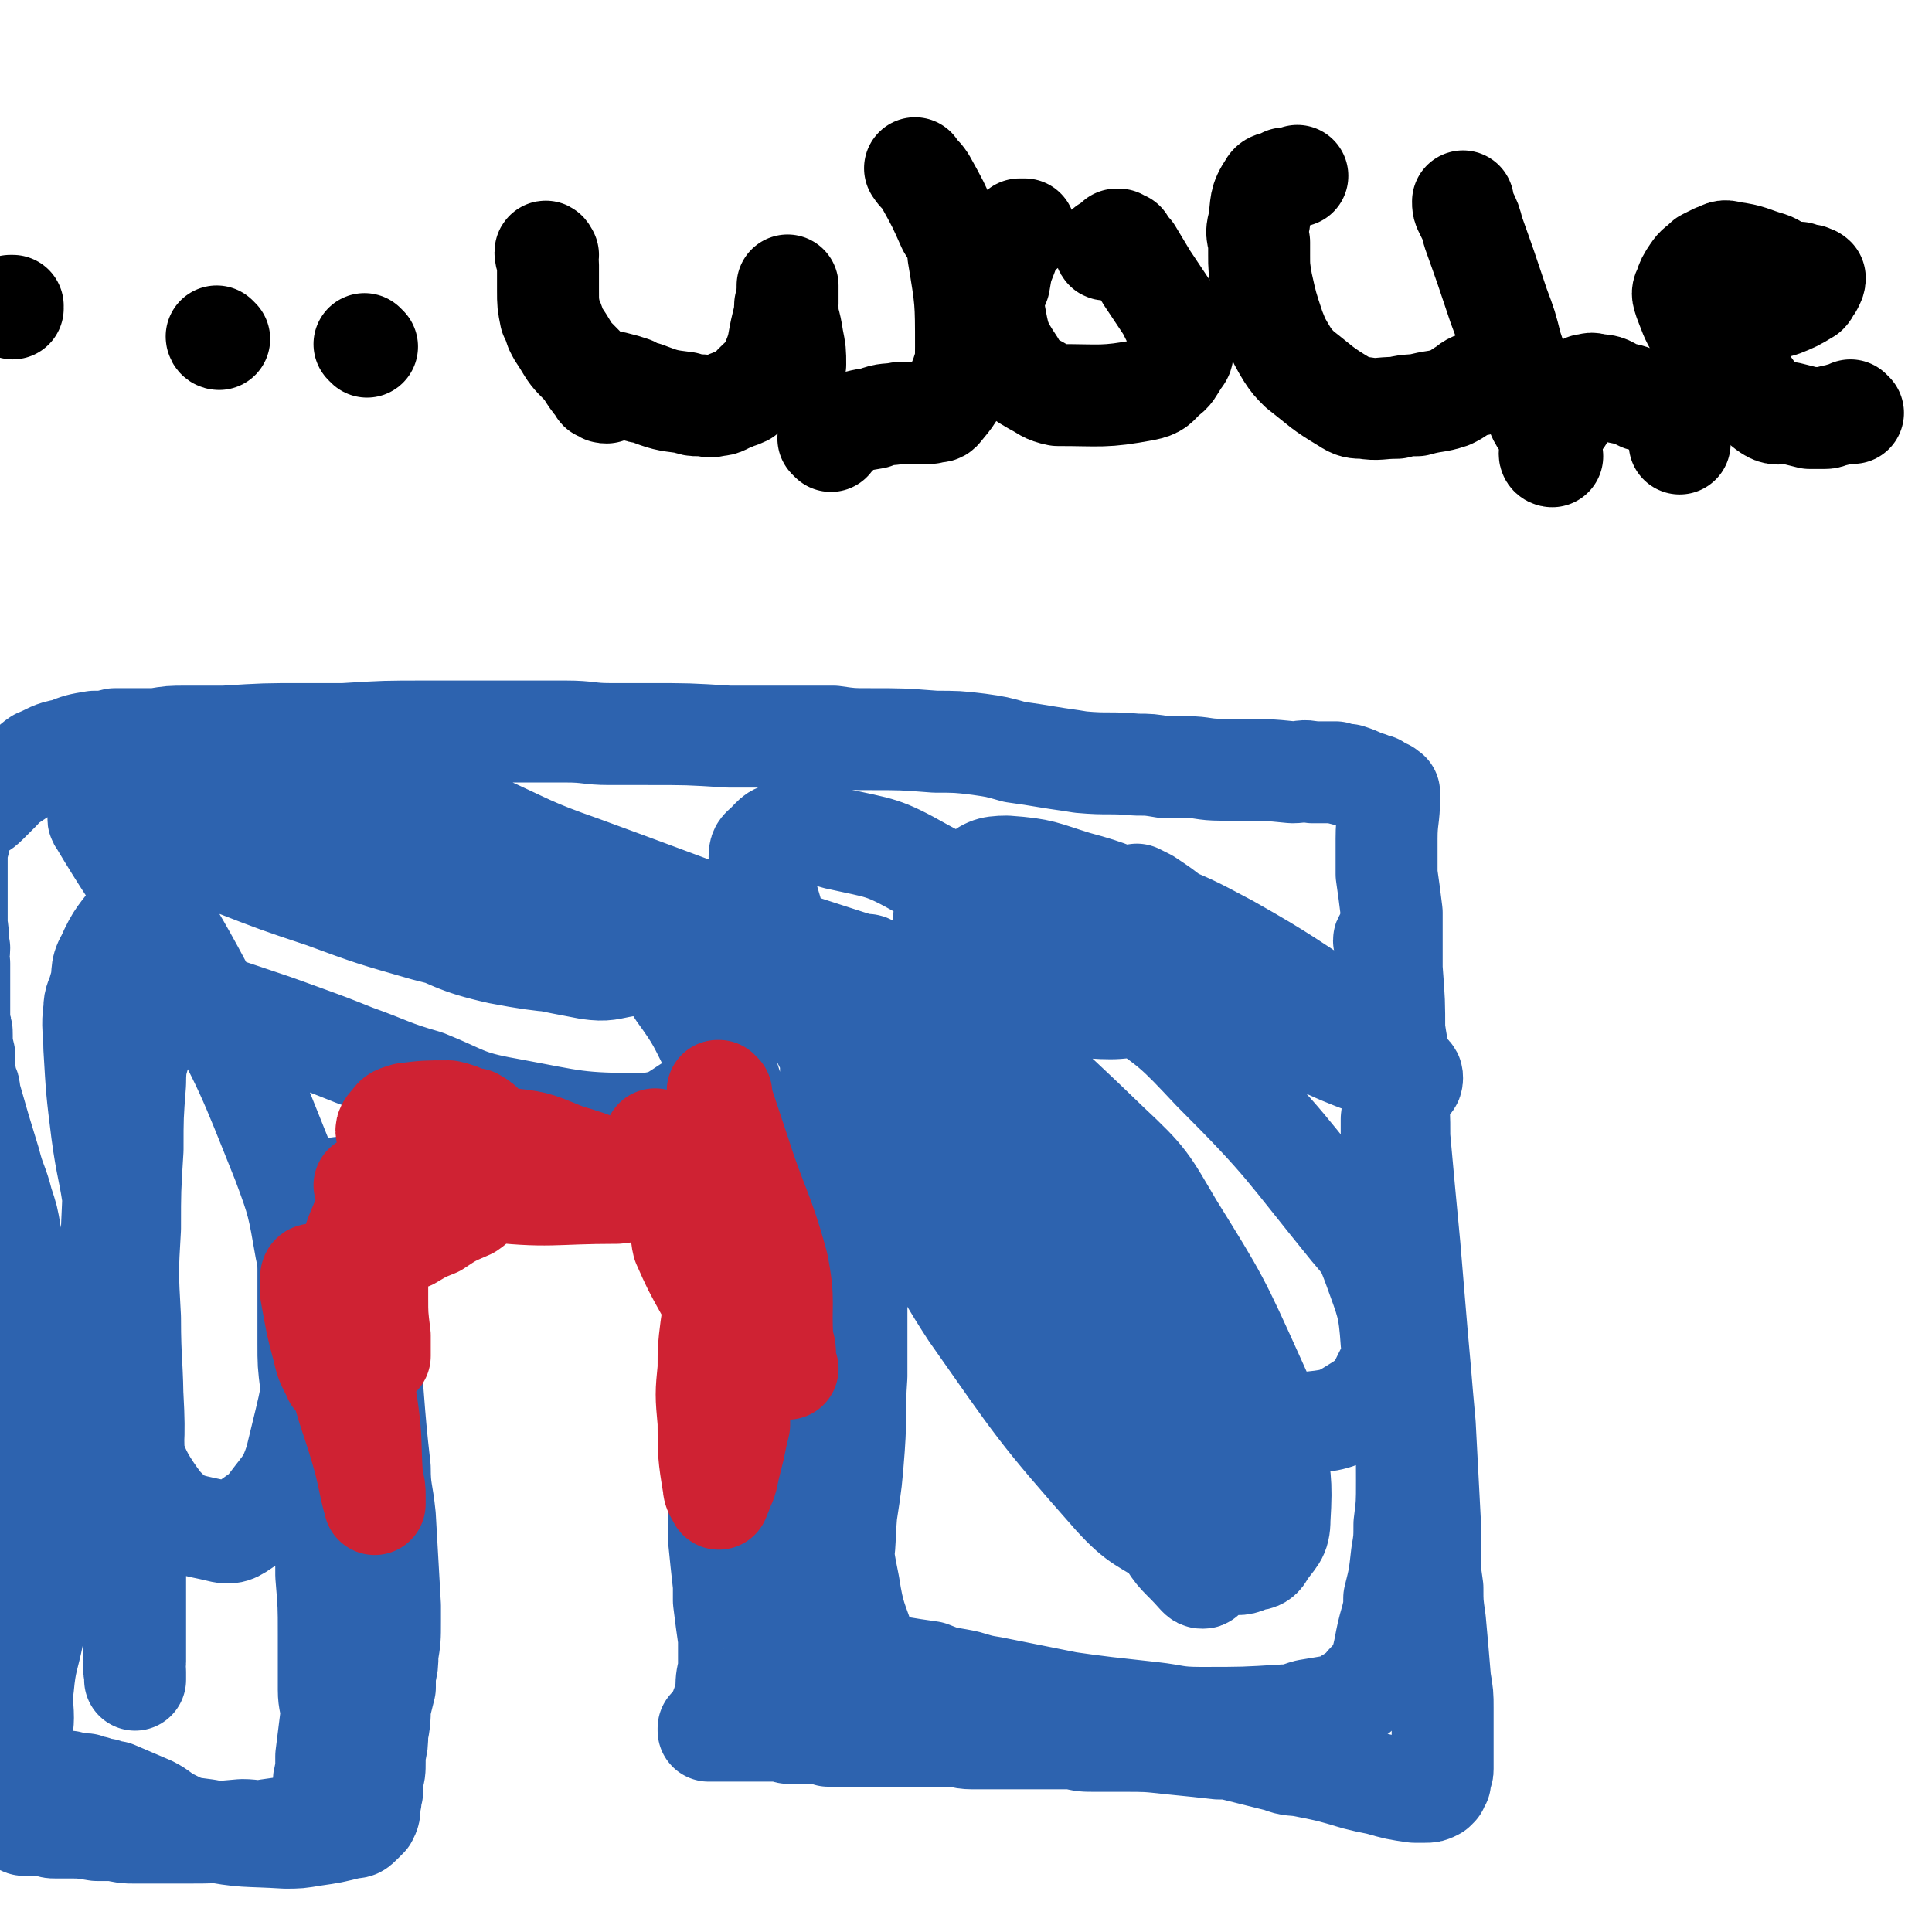 <svg viewBox='0 0 758 758' version='1.1' xmlns='http://www.w3.org/2000/svg' xmlns:xlink='http://www.w3.org/1999/xlink'><g fill='none' stroke='#2D63AF' stroke-width='40' stroke-linecap='round' stroke-linejoin='round'><path d='M544,370c0,-1 -1,-2 -1,-1 0,0 1,1 1,3 0,1 0,1 0,2 0,2 -1,2 0,4 0,4 1,4 2,8 0,6 0,6 0,12 1,6 1,6 2,12 0,9 0,9 0,17 1,10 1,10 1,19 2,22 2,22 4,43 1,12 1,12 2,24 1,12 1,12 2,23 1,12 1,12 2,23 1,19 1,19 2,38 0,7 0,7 0,13 0,6 0,6 1,13 0,6 0,6 1,13 1,11 1,11 2,23 1,6 1,6 1,11 0,4 0,4 0,8 0,3 0,3 0,6 0,5 0,5 0,10 0,1 0,1 -1,3 0,1 0,1 0,2 -1,1 -1,1 -1,2 0,0 0,0 -1,1 0,0 0,0 0,0 -2,1 -2,1 -4,1 -2,0 -2,0 -4,0 -7,-1 -7,-1 -14,-3 -5,-1 -5,-1 -9,-2 -10,-3 -10,-3 -20,-5 -5,-1 -5,0 -10,-2 -4,-1 -4,-1 -8,-2 -4,-1 -4,-1 -8,-2 -4,-1 -4,-1 -8,-1 -9,-1 -9,-1 -19,-2 -9,-1 -9,-1 -19,-1 -5,0 -5,0 -10,0 -5,0 -5,0 -9,-1 -5,0 -5,0 -10,0 -3,0 -3,0 -7,0 -4,0 -4,0 -7,0 -8,0 -8,0 -16,0 -4,0 -4,-1 -7,-1 -4,0 -4,0 -8,0 -4,0 -4,0 -7,0 -4,0 -4,0 -7,0 -7,0 -7,0 -15,0 -3,0 -3,0 -6,0 -3,0 -3,0 -6,0 -3,-1 -3,-1 -7,-1 -3,0 -3,0 -6,0 -3,0 -3,0 -5,-1 -3,0 -3,0 -6,0 -5,0 -5,0 -10,0 -2,0 -2,0 -4,0 -1,0 -1,0 -3,0 0,0 0,0 -1,0 -1,0 -1,0 -2,0 0,0 0,0 -1,0 0,0 0,0 -1,0 0,0 0,0 0,0 -1,0 -1,0 -1,0 0,0 0,0 0,0 0,0 0,0 0,0 0,-1 0,-1 0,-1 1,-1 1,0 2,-1 0,0 0,-1 1,-1 0,-1 0,-1 0,-1 1,-1 1,-1 1,-1 0,-1 0,-1 0,-1 0,-1 0,-1 1,-1 0,-1 0,-1 0,-2 0,0 0,0 1,-1 0,-1 0,-1 0,-2 0,0 1,0 1,-1 0,-1 0,-1 0,-2 0,-5 0,-5 1,-9 0,-3 0,-3 0,-6 0,-3 0,-3 0,-6 -1,-7 -1,-7 -2,-15 0,-3 0,-3 0,-6 -1,-9 -1,-9 -2,-19 0,-4 0,-4 0,-9 0,-7 -1,-7 0,-13 0,-8 1,-8 1,-17 0,-5 1,-5 0,-11 0,-13 -1,-13 -2,-26 0,-5 0,-5 -1,-9 0,-5 0,-5 -1,-10 0,-5 0,-5 -1,-9 0,-7 0,-7 -1,-14 0,-4 0,-4 0,-7 -1,-3 -1,-3 -1,-6 0,-2 0,-2 0,-4 0,-1 0,-1 -1,-3 0,0 0,0 0,-1 '/><path d='M262,467c0,0 -1,0 -1,-1 0,0 0,1 0,1 0,0 -1,0 -2,0 -2,-1 -2,-1 -4,-1 -4,-1 -4,-1 -8,-1 -5,0 -5,0 -9,0 -7,-1 -7,0 -14,0 -7,-1 -7,-1 -13,0 -7,0 -7,0 -14,0 -7,1 -7,1 -14,1 -11,0 -11,0 -23,0 -5,0 -5,0 -9,0 -3,0 -3,0 -7,0 -3,0 -3,0 -5,0 -2,0 -2,-1 -4,0 -3,0 -3,0 -6,1 -1,0 -1,0 -2,0 0,1 0,1 -1,1 0,0 0,0 0,0 -1,0 -1,0 -1,1 0,0 0,0 0,0 0,0 0,0 -1,0 0,1 0,1 0,1 0,0 0,0 0,0 0,1 0,1 0,1 0,1 0,1 -1,2 0,1 0,1 0,3 -1,10 -1,10 -2,21 0,7 0,7 0,15 0,7 0,7 0,15 0,8 0,8 1,16 1,14 1,14 2,28 1,6 1,6 1,12 1,7 1,7 2,13 0,5 0,5 1,10 0,6 0,6 0,12 1,12 1,12 1,23 0,6 0,6 0,12 0,5 0,5 0,10 0,5 1,5 1,10 -1,8 -1,8 -2,16 0,3 0,3 0,6 -1,3 -1,3 -1,6 -1,3 -1,3 -1,5 0,1 0,1 -1,3 0,1 0,1 -1,2 0,2 0,2 -2,3 0,1 0,1 -1,1 -1,1 -1,1 -2,1 -7,1 -7,1 -14,2 -5,1 -5,0 -10,0 -11,1 -11,1 -23,1 -5,0 -5,0 -10,0 -5,0 -5,0 -9,0 -4,0 -4,0 -8,-1 -3,0 -3,0 -7,0 -6,-1 -6,-1 -11,-1 -3,0 -3,0 -5,0 -2,0 -2,0 -3,-1 -2,0 -2,0 -3,0 -1,0 -1,0 -2,0 -2,0 -2,0 -3,0 -1,0 -1,0 -1,0 -1,0 -1,0 -1,-1 0,0 0,0 -1,0 0,0 0,0 0,0 0,0 0,0 0,0 -1,0 -1,0 -1,0 0,-1 0,-1 0,-1 0,0 0,0 0,0 0,0 0,0 0,-1 0,0 0,0 0,0 0,0 0,0 0,0 0,0 0,0 0,-1 0,0 0,0 0,0 0,0 0,0 0,0 1,0 1,0 2,0 '/><path d='M145,466c0,-1 -1,-1 -1,-1 0,-1 0,0 0,0 0,5 -1,5 -1,11 -1,4 -1,4 -1,7 0,11 0,11 0,22 1,10 1,9 2,19 3,26 2,26 5,52 0,9 1,9 2,19 1,17 1,17 2,35 0,3 0,3 0,6 0,7 0,7 -1,13 0,4 0,4 -1,8 0,2 0,2 0,5 -1,4 -1,4 -2,8 0,5 0,5 -1,10 0,4 0,4 -1,8 0,2 0,2 0,3 0,4 0,4 -1,7 0,2 0,2 0,5 -1,2 0,2 -1,5 0,3 0,3 -1,5 -1,1 -1,1 -2,2 -2,2 -2,2 -4,2 -8,2 -8,2 -15,3 -6,1 -6,1 -11,1 -16,-1 -16,0 -31,-3 -8,-1 -8,-1 -14,-4 -4,-2 -4,-3 -8,-5 -7,-3 -7,-3 -14,-6 -2,0 -2,0 -4,-1 -2,0 -2,0 -4,-1 0,0 0,0 -1,0 -1,0 -1,0 -2,0 0,-1 0,-1 -1,-1 0,0 0,0 -1,0 0,0 0,0 -1,0 0,0 0,0 0,0 -1,0 -1,0 -1,0 -1,0 -1,0 -1,0 0,0 0,0 -1,0 -1,0 -1,-1 -1,-1 -1,0 -1,0 -2,0 -2,0 -2,0 -3,0 -2,0 -2,0 -4,0 -1,0 -1,0 -2,0 -1,0 -2,1 -2,0 -3,-8 -4,-8 -5,-17 -1,-4 0,-4 0,-8 0,-6 -1,-6 0,-12 1,-11 2,-11 4,-21 1,-5 1,-5 2,-10 1,-7 1,-7 3,-14 0,-4 0,-4 0,-7 -1,-9 -1,-9 -2,-18 0,-4 0,-4 0,-8 -1,-2 0,-2 0,-4 -1,-6 -1,-6 -1,-12 0,-5 0,-5 -1,-9 0,-6 0,-6 -1,-11 0,-7 0,-7 -1,-13 -1,-12 -2,-12 -3,-24 -1,-4 -1,-4 -2,-7 -1,-10 -1,-10 -3,-20 -1,-6 -1,-6 -3,-12 -2,-8 -3,-8 -5,-16 -4,-13 -4,-13 -8,-27 0,-2 0,-2 -1,-4 -1,-5 -1,-5 -1,-11 -1,-4 -1,-4 -1,-8 0,-2 0,-2 -1,-4 0,-4 0,-4 0,-8 0,-8 0,-8 0,-16 -1,-3 0,-3 0,-6 -1,-4 0,-4 -1,-9 0,-4 0,-4 0,-8 0,-2 0,-2 0,-3 0,-3 0,-3 0,-6 0,-3 0,-3 0,-6 0,-3 0,-3 0,-6 0,-2 1,-2 1,-5 0,-2 0,-2 1,-4 0,-1 0,-1 1,-2 0,-1 0,-1 1,-2 1,-1 1,-1 2,-2 3,-2 3,-1 6,-4 1,-1 1,-1 3,-3 1,-1 1,-1 2,-2 1,-2 1,-2 3,-3 3,-2 3,-2 6,-4 3,-2 3,-3 6,-5 5,-2 5,-3 11,-4 5,-2 5,-2 11,-3 4,0 4,0 8,-1 8,0 8,0 16,0 6,-1 6,-1 12,-1 8,0 8,0 15,0 16,-1 16,-1 31,-1 8,0 8,0 16,0 16,-1 16,-1 33,-1 9,0 9,0 18,0 18,0 18,0 36,0 9,0 9,1 17,1 7,0 7,0 15,0 16,0 16,0 32,1 7,0 7,0 14,0 8,0 8,0 16,0 5,0 5,0 11,0 7,1 7,1 14,1 13,0 13,0 26,1 8,0 9,0 17,1 7,1 7,1 14,3 7,1 7,1 13,2 6,1 7,1 13,2 11,1 11,0 22,1 5,0 5,0 11,1 4,0 4,0 9,0 6,0 6,1 13,1 4,0 4,0 8,0 10,0 10,0 20,1 4,0 4,-1 8,0 4,0 4,0 9,0 3,1 3,1 5,1 3,1 3,1 5,2 2,1 2,1 3,1 2,1 2,1 3,1 1,1 2,1 3,2 1,0 1,0 1,1 0,0 0,0 1,0 0,0 0,0 0,0 0,1 0,1 0,1 0,0 0,0 0,0 0,0 0,0 0,1 0,8 -1,8 -1,16 0,7 0,7 0,14 1,7 1,7 2,15 0,11 0,11 0,22 1,13 1,13 1,25 0,9 0,9 0,18 0,8 0,8 -1,16 0,8 0,8 0,17 0,10 -1,10 0,21 0,11 0,11 1,21 0,8 0,8 1,16 1,8 0,8 1,17 1,15 2,15 2,30 1,10 1,10 1,20 0,9 0,9 -1,17 0,6 0,6 -1,12 -1,9 -1,9 -3,17 0,4 0,4 -1,8 -3,10 -2,11 -5,20 -2,4 -3,3 -6,7 -2,2 -2,2 -5,4 -2,1 -2,2 -5,3 -6,1 -6,1 -12,2 -4,1 -4,2 -9,2 -16,1 -16,1 -33,1 -10,0 -10,-1 -19,-2 -9,-1 -9,-1 -18,-2 -8,-1 -8,-1 -15,-2 -15,-3 -15,-3 -30,-6 -7,-1 -7,-2 -13,-3 -6,-1 -6,-1 -11,-3 -7,-1 -7,-1 -13,-2 -3,-1 -3,0 -6,-1 -1,0 -1,0 -2,-1 0,0 0,0 -1,0 0,0 0,0 -1,0 0,-1 0,-1 -1,-1 0,-1 0,-1 0,-2 -1,-1 -1,-1 -1,-2 -4,-12 -5,-12 -7,-25 -2,-10 -2,-10 -3,-21 -1,-9 -2,-9 -3,-18 -2,-12 -2,-12 -5,-23 -2,-12 -2,-12 -5,-23 -6,-24 -6,-24 -12,-47 -3,-11 -3,-11 -6,-22 -3,-11 -3,-11 -6,-22 -2,-8 -2,-8 -5,-16 -4,-13 -4,-13 -9,-26 -1,-4 -1,-5 -3,-9 0,-3 -1,-3 -1,-5 -1,-2 -1,-2 -2,-4 0,-1 0,-1 0,-3 0,-1 0,-1 -1,-1 0,-1 0,-1 0,-2 0,0 0,0 0,0 0,1 0,1 0,2 2,8 2,8 4,17 4,14 4,14 8,29 3,14 3,14 5,28 4,25 4,25 8,49 2,10 2,10 4,19 2,8 2,8 4,16 3,16 3,16 6,31 2,10 1,10 2,20 1,3 0,3 0,6 0,2 1,3 0,5 0,2 0,2 -1,3 0,3 0,3 -1,6 0,3 0,4 0,7 -1,4 -1,4 -2,7 0,4 0,4 0,9 -1,7 -1,7 0,14 0,1 0,1 1,3 0,1 0,1 1,2 0,1 0,1 0,1 1,1 1,1 1,1 1,0 2,0 3,-1 7,-17 8,-17 14,-35 3,-12 2,-13 3,-25 2,-13 2,-13 3,-26 1,-14 0,-14 1,-28 0,-13 0,-13 0,-27 -2,-26 -2,-26 -5,-53 -1,-10 -1,-10 -3,-21 -1,-7 -1,-7 -2,-15 0,-8 0,-9 0,-17 0,-3 0,-3 1,-5 1,-2 0,-2 2,-4 1,-1 1,-1 3,-1 5,1 6,1 11,4 16,10 17,10 31,22 15,14 16,14 27,30 22,32 22,33 40,67 9,14 8,15 14,31 8,22 8,22 15,45 1,4 1,4 2,9 0,4 0,4 0,8 1,2 1,2 1,5 -1,0 0,1 -1,1 -1,0 -1,0 -2,-1 -7,-8 -8,-7 -13,-16 -11,-18 -11,-18 -20,-38 -20,-46 -17,-47 -38,-93 -7,-17 -8,-17 -18,-33 -13,-20 -13,-19 -27,-39 -4,-5 -4,-5 -8,-10 -2,-3 -2,-3 -4,-6 -1,-1 -1,-1 -2,-3 0,0 -1,0 0,-1 0,0 0,-1 1,0 14,6 15,5 28,14 34,26 35,26 66,56 15,14 15,15 25,32 18,29 18,29 32,60 5,11 5,11 8,23 2,16 3,16 2,32 0,7 -2,7 -6,13 -1,2 -2,3 -5,3 -4,2 -5,2 -10,1 -10,-3 -10,-3 -20,-8 -12,-8 -14,-7 -24,-18 -30,-34 -30,-35 -56,-72 -15,-23 -13,-24 -26,-48 -20,-36 -21,-36 -39,-73 -7,-14 -7,-14 -11,-28 -4,-15 -5,-15 -7,-30 0,-3 1,-3 3,-5 3,-3 3,-4 8,-4 9,-1 10,-1 19,2 18,4 18,3 34,12 41,22 41,23 80,50 18,12 19,13 34,29 29,29 28,30 54,62 6,7 6,7 9,15 5,14 6,15 7,30 1,6 0,7 -3,13 -3,6 -3,7 -9,11 -8,5 -9,6 -19,7 -11,1 -12,1 -24,-2 -17,-7 -20,-5 -33,-18 -34,-34 -34,-37 -61,-78 -10,-15 -8,-17 -14,-34 -5,-15 -6,-15 -9,-30 -3,-15 -3,-16 -3,-32 -1,-4 -1,-4 1,-7 4,-6 4,-8 10,-12 5,-4 6,-5 13,-5 14,1 14,2 27,6 15,4 15,5 30,11 15,6 15,6 30,14 23,13 23,14 45,28 7,5 7,5 14,10 6,6 6,6 12,12 1,1 1,1 1,2 0,0 0,2 -1,1 -21,-9 -23,-8 -44,-19 -14,-8 -13,-10 -26,-19 -8,-7 -8,-8 -16,-15 -5,-5 -5,-5 -10,-9 -3,-3 -3,-3 -6,-6 -2,-2 -2,-2 -4,-4 -1,0 -1,0 -1,0 0,0 0,0 0,-1 0,0 0,0 0,0 2,1 2,1 4,2 6,4 6,4 11,8 6,4 6,4 10,9 2,1 2,2 3,4 1,2 1,2 0,3 -2,4 -2,5 -5,7 -8,6 -8,7 -17,9 -13,3 -14,3 -28,2 -19,-1 -19,-1 -38,-5 -27,-5 -27,-5 -53,-13 -53,-17 -53,-18 -105,-37 -20,-7 -20,-8 -40,-17 -13,-5 -13,-5 -26,-10 -5,-2 -5,-2 -11,-4 -2,-1 -3,-1 -3,-1 -1,1 0,1 0,2 18,11 18,11 35,22 15,10 15,10 30,20 6,3 6,3 12,7 8,6 8,6 15,12 1,1 1,1 1,2 1,1 1,2 1,3 -1,1 -1,2 -3,2 -21,-1 -22,0 -43,-4 -18,-4 -18,-6 -36,-13 -18,-8 -18,-7 -35,-17 -21,-13 -20,-14 -40,-30 -3,-3 -3,-3 -5,-6 -1,-1 -1,-1 -2,-3 0,-1 0,-2 0,-2 32,10 33,10 66,22 18,6 18,6 36,14 16,8 16,8 33,17 15,8 15,8 29,17 2,1 1,1 2,3 1,1 1,1 1,2 0,0 0,1 0,1 -6,1 -7,2 -14,1 -32,-6 -32,-7 -64,-15 -21,-6 -21,-6 -40,-13 -18,-6 -18,-6 -36,-13 -21,-7 -20,-8 -41,-15 -4,-2 -4,-2 -7,-3 -2,0 -2,-1 -3,-1 -1,0 -2,1 -1,2 19,32 22,31 40,65 18,33 18,34 32,69 6,16 6,17 9,34 3,15 6,15 5,31 -2,26 -3,27 -9,52 -3,9 -4,9 -10,17 -3,4 -4,4 -8,7 -5,3 -6,5 -11,4 -12,-3 -16,-2 -24,-11 -12,-16 -10,-19 -15,-39 -5,-16 -4,-17 -4,-33 -1,-31 0,-32 1,-63 1,-13 2,-13 4,-26 1,-6 1,-6 3,-13 1,-4 2,-4 3,-8 0,0 0,-1 1,-1 0,1 0,1 0,1 -2,9 -3,8 -3,17 -1,13 -1,13 -1,26 -1,16 -1,16 -1,31 -1,17 -1,17 0,35 0,18 1,18 1,37 1,31 0,31 1,63 0,10 0,10 0,21 0,7 0,7 0,14 0,2 -1,2 0,4 0,1 0,1 0,2 0,1 0,1 0,1 0,-1 0,-1 0,-3 -1,-19 -1,-19 -2,-38 0,-17 0,-17 0,-34 1,-18 2,-18 1,-36 -2,-37 -3,-37 -7,-74 -2,-15 -3,-15 -5,-30 -2,-16 -2,-16 -3,-33 0,-7 -1,-8 0,-15 0,-4 1,-4 2,-8 2,-6 0,-7 3,-12 4,-9 5,-9 11,-17 5,-6 5,-6 11,-10 7,-5 7,-6 15,-9 16,-7 17,-7 34,-10 10,-2 10,-2 20,-2 11,0 11,1 21,2 11,1 12,0 23,3 24,8 25,6 48,18 15,7 14,9 26,20 9,8 9,8 15,18 8,11 8,12 14,24 1,3 0,4 0,7 0,3 0,4 -1,6 -3,4 -3,5 -7,7 -8,5 -9,7 -19,8 -27,0 -27,-1 -54,-6 -17,-3 -17,-5 -32,-11 -14,-4 -14,-5 -28,-10 -10,-4 -10,-4 -21,-8 -11,-4 -11,-4 -23,-8 -3,-1 -3,-1 -6,-2 '/></g>
<g fill='none' stroke='#CF2233' stroke-width='40' stroke-linecap='round' stroke-linejoin='round'><path d='M283,429c-1,0 -1,-1 -1,-1 -1,0 0,0 0,0 0,1 0,2 1,3 0,1 0,1 1,3 3,9 3,9 6,18 7,22 9,22 15,44 3,15 1,15 2,30 1,3 1,3 1,6 -1,2 -1,4 -2,4 -3,0 -4,-2 -7,-4 -8,-8 -8,-8 -14,-17 -8,-11 -9,-11 -15,-24 -2,-4 -1,-4 -3,-9 0,-3 0,-3 -1,-5 0,-1 0,-1 0,-2 0,-1 0,-1 0,-2 1,-1 1,-1 2,-1 1,0 1,-1 2,-1 4,4 4,4 6,9 5,11 4,11 7,23 1,4 0,4 1,8 0,0 0,0 0,1 0,1 0,1 0,2 0,1 0,1 0,1 -3,-4 -4,-4 -7,-9 -5,-9 -5,-9 -9,-18 -1,-4 0,-4 -1,-8 -1,-2 -1,-2 -2,-4 -1,-3 0,-3 -1,-6 0,0 0,0 0,-1 -1,0 0,0 0,0 0,0 -1,0 0,0 4,4 5,4 8,9 6,11 6,12 11,24 2,5 2,5 3,11 2,7 1,7 2,15 1,5 1,5 1,9 1,11 1,11 1,22 -1,4 -1,4 -2,9 -1,4 -1,4 -2,8 -1,5 -1,5 -3,9 0,1 0,1 -1,2 0,1 0,1 0,1 -1,-2 -2,-3 -2,-5 -2,-12 -2,-13 -2,-25 -1,-11 -1,-11 0,-21 0,-8 0,-8 1,-16 1,-7 1,-7 2,-13 1,-3 1,-3 1,-6 1,-3 1,-3 1,-5 1,-1 1,-2 2,-2 4,2 5,3 9,7 4,4 4,4 6,9 4,8 4,8 6,16 2,4 1,4 2,8 0,1 0,1 1,2 0,0 0,0 0,0 -7,-10 -8,-10 -14,-21 -5,-9 -4,-9 -8,-17 -5,-9 -5,-9 -10,-18 -5,-8 -6,-8 -11,-16 -2,-4 -1,-5 -4,-9 -1,-3 -2,-3 -4,-6 0,-1 0,-1 -1,-2 0,0 0,0 0,-1 0,0 0,0 0,0 1,1 1,1 1,2 1,2 1,2 1,3 -1,4 1,5 -1,7 -4,3 -5,4 -10,5 -8,3 -8,3 -16,3 -12,0 -12,1 -24,-2 -4,0 -4,-2 -7,-4 -3,-4 -3,-4 -6,-8 -1,-1 -2,-2 -1,-3 2,-2 3,-4 7,-3 10,1 11,2 21,6 14,4 13,5 27,9 3,2 3,2 6,3 1,0 3,1 2,1 -6,1 -7,1 -15,2 -26,0 -26,2 -52,-1 -7,0 -8,-2 -14,-5 -11,-6 -11,-7 -21,-14 -1,-1 -3,-1 -3,-3 -1,-2 0,-3 2,-5 1,-2 2,-2 5,-3 8,-1 8,-1 17,-1 4,1 4,1 8,3 1,0 1,0 2,0 1,1 1,1 1,1 1,0 1,0 1,1 0,0 1,0 1,0 -5,5 -5,5 -10,10 -3,3 -2,4 -6,6 -4,3 -5,3 -10,5 -3,1 -3,1 -7,2 -4,1 -4,1 -9,1 -1,1 -1,0 -2,0 -1,0 -1,0 -2,0 0,0 1,0 2,0 0,0 0,1 0,1 0,0 0,0 0,0 0,0 0,0 0,0 0,1 0,1 0,1 0,2 0,2 0,5 0,4 -1,4 -1,8 -1,10 1,10 -1,20 -3,16 -4,15 -9,31 -1,4 -1,4 -3,8 0,0 0,2 0,1 -2,-4 -3,-5 -4,-10 -3,-11 -3,-12 -5,-23 0,-3 0,-3 0,-5 0,-1 0,-2 1,-2 0,0 1,0 1,1 8,14 9,14 15,28 4,11 3,12 5,23 2,14 1,14 2,28 1,4 1,4 1,7 0,1 0,4 0,3 -2,-7 -2,-9 -4,-17 -5,-18 -6,-17 -10,-34 -3,-10 -3,-11 -2,-21 0,-8 1,-8 3,-16 1,-4 1,-4 3,-8 2,-8 2,-8 5,-15 1,-2 1,-2 2,-5 0,-1 0,-1 1,-2 0,0 0,0 0,0 1,7 1,8 2,15 1,8 1,8 1,16 0,3 0,3 0,6 0,7 0,7 1,15 0,4 0,4 0,8 -1,1 -2,2 -2,2 0,0 1,-2 0,-3 -2,-5 -3,-4 -6,-9 -3,-8 -5,-8 -6,-15 -1,-3 0,-3 2,-6 2,-8 2,-8 5,-16 2,-4 1,-4 3,-8 1,-2 2,-2 3,-3 3,-2 3,-2 6,-3 1,-1 1,-1 3,-2 2,-1 2,-1 5,-1 3,-1 3,-1 6,-1 5,-1 5,-1 11,-1 3,0 3,0 7,0 2,0 2,0 4,1 1,0 1,0 2,0 1,0 1,0 1,0 1,0 1,0 1,0 0,0 0,0 0,0 -1,1 -1,1 -1,1 -2,1 -2,1 -3,1 -3,2 -3,3 -6,5 -7,3 -7,3 -13,7 -5,2 -5,2 -10,5 -3,1 -3,1 -6,2 -1,1 -1,1 -1,1 -1,0 -1,0 -1,0 '/></g>
<g fill='none' stroke='#000000' stroke-width='40' stroke-linecap='round' stroke-linejoin='round'><path d='M215,100c0,0 -1,-2 -1,-1 0,2 1,3 1,5 0,1 0,1 0,1 0,0 0,0 0,1 0,0 0,0 0,0 0,0 0,0 0,1 0,0 0,0 0,0 0,2 0,2 0,3 0,2 0,2 0,4 0,5 0,5 1,10 1,2 1,2 2,5 1,2 1,2 3,5 3,5 3,5 7,9 2,2 2,2 3,4 2,3 2,3 4,5 0,1 0,1 1,1 1,1 1,1 2,1 0,0 0,0 0,0 1,-1 1,-1 1,-2 0,0 0,0 0,-1 0,0 0,0 1,-1 0,0 0,0 0,0 1,0 1,0 1,0 4,1 4,1 7,2 2,1 2,2 5,2 8,3 8,3 16,4 3,1 3,1 5,1 4,0 4,1 7,0 3,0 3,-1 6,-2 2,-1 3,-1 5,-2 2,-2 3,-2 4,-4 4,-4 5,-4 7,-9 3,-7 2,-7 4,-15 1,-4 1,-4 2,-8 0,0 0,0 0,-1 0,-1 0,-1 0,-2 0,-1 0,-1 0,-2 0,0 0,0 0,0 0,-1 0,-1 0,-1 0,0 0,0 0,-1 '/><path d='M309,121c0,-1 -1,-2 -1,-1 1,5 2,6 3,13 1,5 1,5 1,10 '/><path d='M326,173c0,0 -1,-1 -1,-1 0,0 0,0 1,0 2,-1 2,-1 3,-3 2,-1 1,-1 3,-2 5,-2 5,-2 11,-3 5,-2 5,-1 10,-2 6,0 6,0 12,0 2,-1 3,0 4,-1 5,-6 5,-6 8,-13 2,-6 2,-6 2,-12 0,-18 0,-18 -3,-36 0,-6 -1,-6 -4,-11 -4,-9 -4,-9 -9,-18 -2,-3 -2,-2 -4,-5 '/><path d='M435,98c-1,0 -2,0 -1,-1 1,-1 2,0 3,-1 1,-1 1,-1 1,-2 1,0 1,0 1,0 1,1 1,1 2,1 1,2 1,2 3,4 3,5 3,5 6,10 4,6 4,6 8,12 1,2 1,2 2,4 2,4 2,4 3,9 1,2 1,2 1,4 0,2 -1,2 -2,4 -2,3 -2,4 -5,6 -3,3 -3,4 -8,5 -16,3 -17,2 -34,2 -5,-1 -5,-2 -9,-4 -5,-3 -6,-3 -8,-8 -6,-9 -6,-10 -8,-21 -1,-5 0,-6 2,-11 1,-6 1,-6 3,-11 1,-4 1,-4 3,-8 1,-1 1,-1 2,-2 1,0 1,0 2,0 '/><path d='M580,151c-1,0 -1,-1 -1,-1 -3,1 -3,2 -5,3 -3,2 -3,2 -5,3 -6,2 -6,1 -13,3 -4,0 -4,0 -8,1 -7,0 -7,1 -13,0 -3,0 -4,0 -7,-2 -10,-6 -9,-6 -18,-13 -3,-3 -3,-3 -5,-6 -3,-5 -3,-5 -5,-10 -3,-9 -3,-9 -5,-18 -1,-6 -1,-6 -1,-11 0,-3 0,-3 0,-5 -1,-4 -1,-4 0,-8 1,-7 0,-8 4,-14 1,-2 3,-1 6,-3 2,0 2,0 5,-1 '/><path d='M609,179c0,0 -1,0 -1,-1 0,-3 1,-3 1,-6 -2,-5 -4,-5 -6,-10 -3,-7 -3,-7 -5,-13 -3,-7 -3,-7 -5,-13 -2,-8 -2,-8 -5,-16 -5,-15 -5,-15 -10,-29 -1,-4 -1,-4 -3,-8 -1,-2 -1,-2 -1,-4 '/><path d='M613,164c-1,0 -1,-1 -1,-1 -1,0 0,0 0,0 0,0 0,0 0,0 1,-2 1,-2 2,-4 0,-1 0,-2 1,-3 2,-1 2,-1 3,-3 2,-1 2,-1 4,-2 2,0 2,-1 4,0 5,0 5,1 9,3 5,1 5,1 9,3 3,1 3,0 5,2 3,1 4,1 6,4 2,1 1,1 2,3 1,1 1,1 1,2 1,2 1,3 1,5 0,0 0,0 0,1 '/><path d='M727,162c0,0 -1,-1 -1,-1 0,0 1,1 1,1 -3,0 -4,0 -7,1 -2,0 -2,1 -4,1 -3,0 -3,0 -6,0 -4,-1 -4,-1 -8,-2 -4,0 -5,1 -8,-1 -6,-4 -4,-6 -10,-12 -5,-5 -6,-4 -11,-9 -4,-5 -4,-5 -7,-11 -3,-5 -3,-6 -5,-11 -1,-3 -1,-3 0,-5 1,-3 1,-3 3,-6 2,-3 2,-2 5,-5 2,-1 2,-1 4,-2 3,-1 3,-2 6,-1 8,1 8,2 15,4 3,1 3,2 6,3 3,1 3,1 6,1 2,1 2,1 4,1 1,1 1,0 2,1 0,1 0,1 -1,3 -1,1 -1,2 -2,3 -5,3 -5,3 -10,5 -7,2 -7,2 -14,3 -8,1 -8,0 -17,0 '/><path d='M144,136c0,0 -1,-1 -1,-1 '/><path d='M86,133c0,0 -1,-1 -1,-1 0,0 0,1 1,1 '/><path d='M5,121c0,0 -1,-1 -1,-1 0,0 0,0 1,0 '/></g>
</svg>
